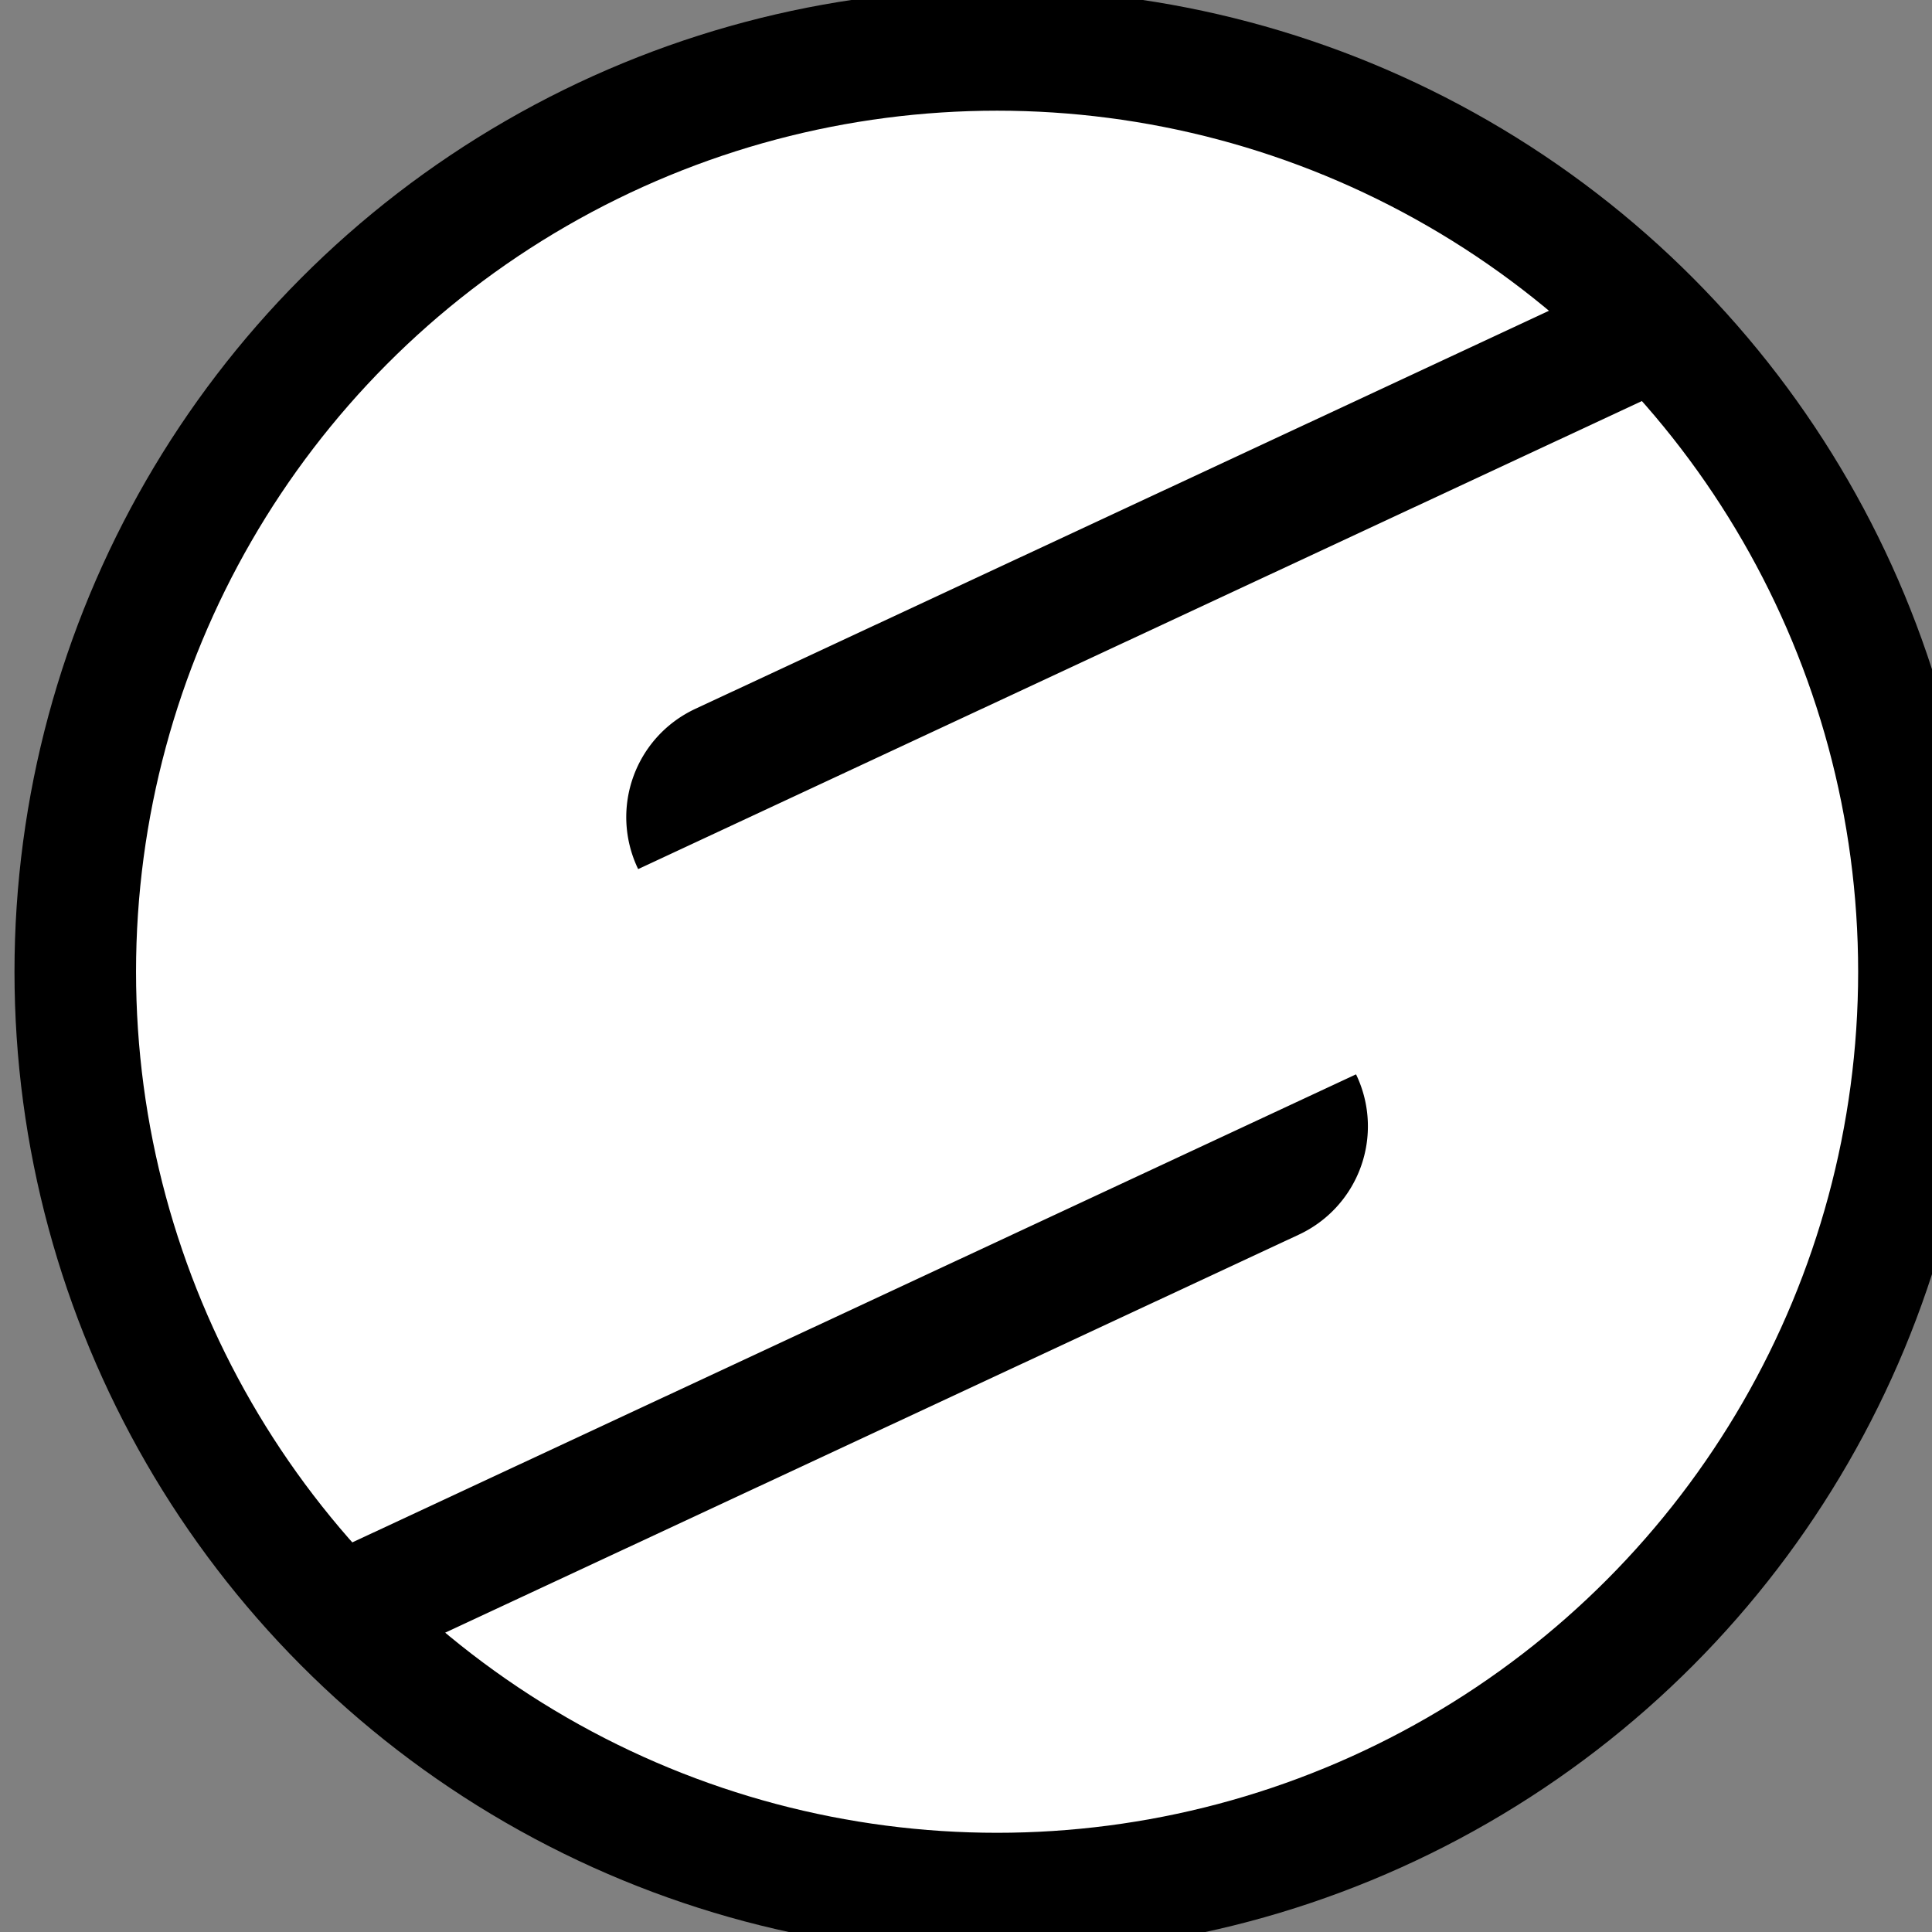 <svg xmlns="http://www.w3.org/2000/svg" width="16" height="16"><rect width="100%" height="100%" fill="#808080" stroke="none"/><g transform="matrix(.015 0 0 .015 -6.96 5.265)"><circle r="508.947" cy="185.5" cx="1014.5" fill="#fff" stroke="#000" stroke-width="67.107"/><path d="M847.992 40.307c-33.198 15.48-47.462 54.67-31.98 87.868.105.224.236.426.343.648l599.18-279.403c-.104-.224-.172-.455-.276-.68a65.98 65.98 0 0 0-87.868-31.981l-479.4 223.548zM701.615 554.22c-33.198 15.5-72.388 1.22-87.868-32-.105-.187-.175-.406-.276-.656l599.18-279.406c.104.22.238.406.342.656a65.98 66 0 0 1-31.981 87.875L701.615 554.22z"/></g></svg>
